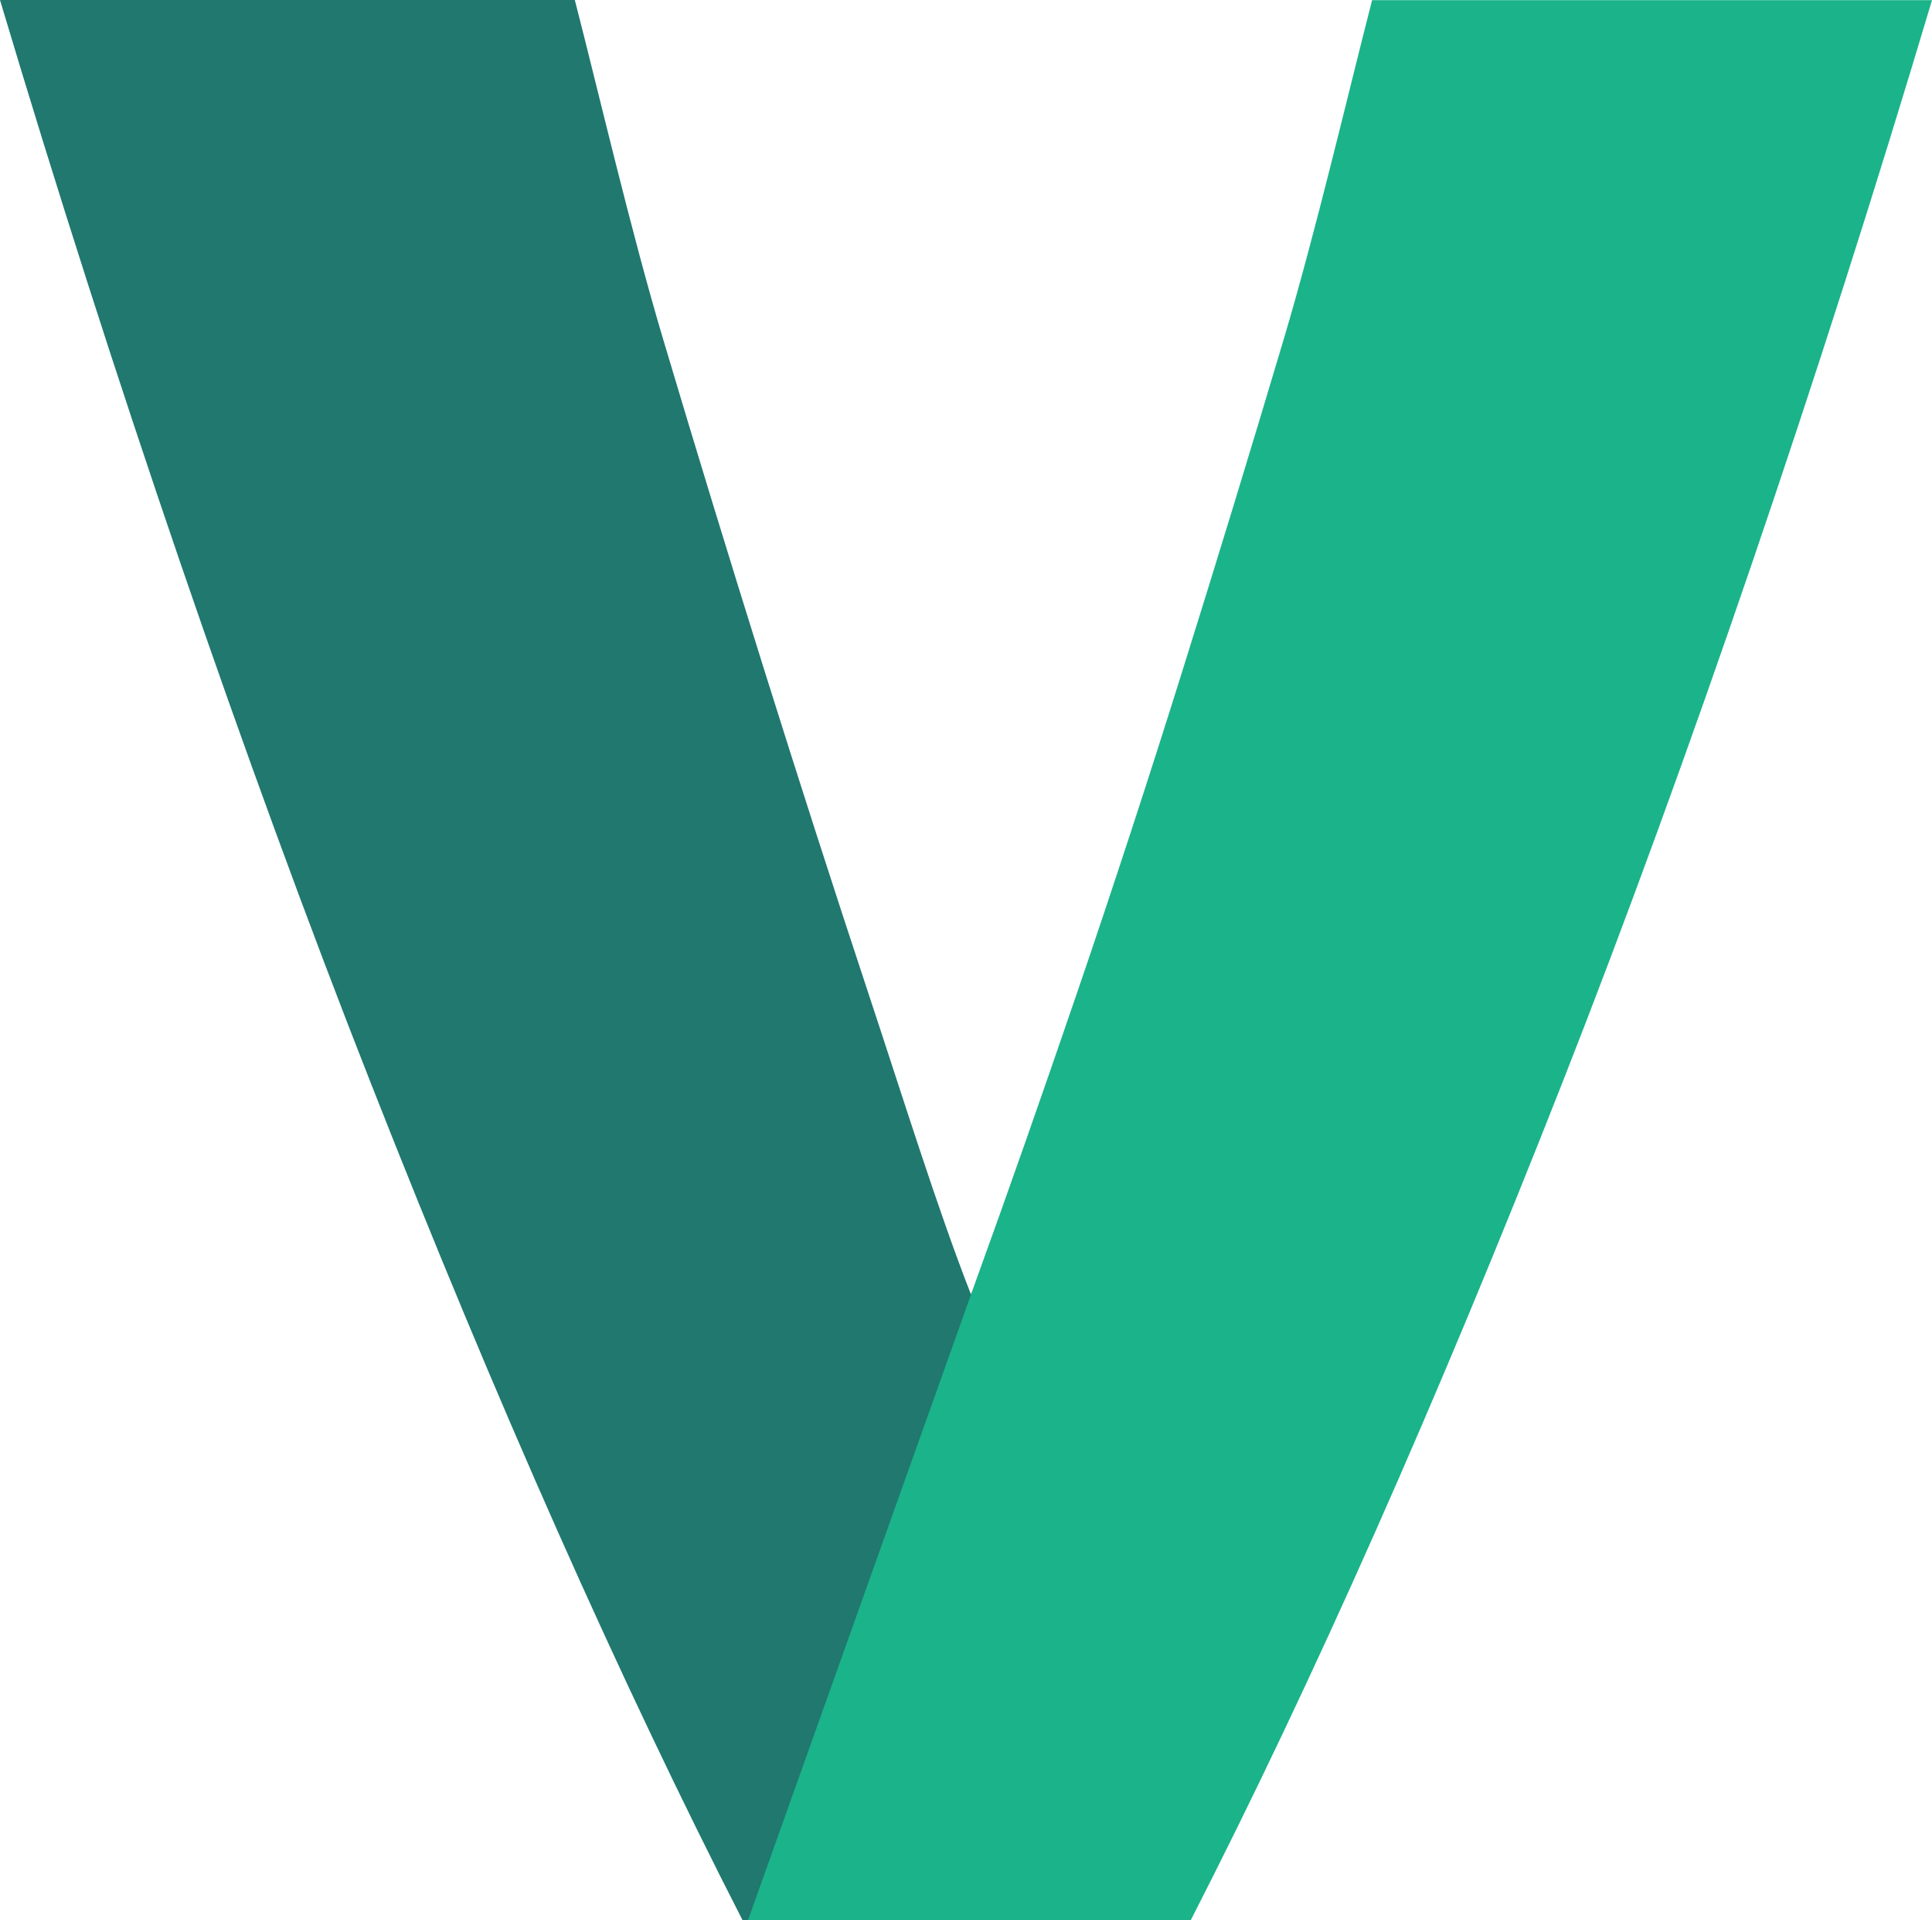 <svg xmlns="http://www.w3.org/2000/svg" id="Ebene_2" data-name="Ebene 2" viewBox="0 0 244.48 243.05"><g id="Shivt_Logo" data-name="Shivt Logo"><g><path d="M94.79,243l28.57-80.21c-.19.41-.36.76-.5,1.02-4.25-10.87-8.57-24.81-12.98-38.11-4.4-13.29-8.8-26.96-13.2-41-4.4-14.05-8.65-27.94-12.74-41.68-4.1-13.74-8.17-31.24-11.2-43.02H0c14.24,47.73,30.98,96.56,46.9,137.03,15.91,40.48,31.61,75.82,47.07,106.02l.82-.05h0Z" style="fill: #20786f;"></path><path d="M123.56,161.92c3.94-10.87,8.18-22.95,12.73-36.25,4.54-13.29,9.02-26.96,13.41-41,4.4-14.05,8.64-27.94,12.73-41.68,4.09-13.74,8.17-31.19,11.2-42.97h70.85c-14.24,47.73-30.86,96.51-46.76,136.98-15.9,40.48-31.58,75.82-47.03,106.02h-56.03" style="fill: #1bb38a;"></path></g></g></svg>